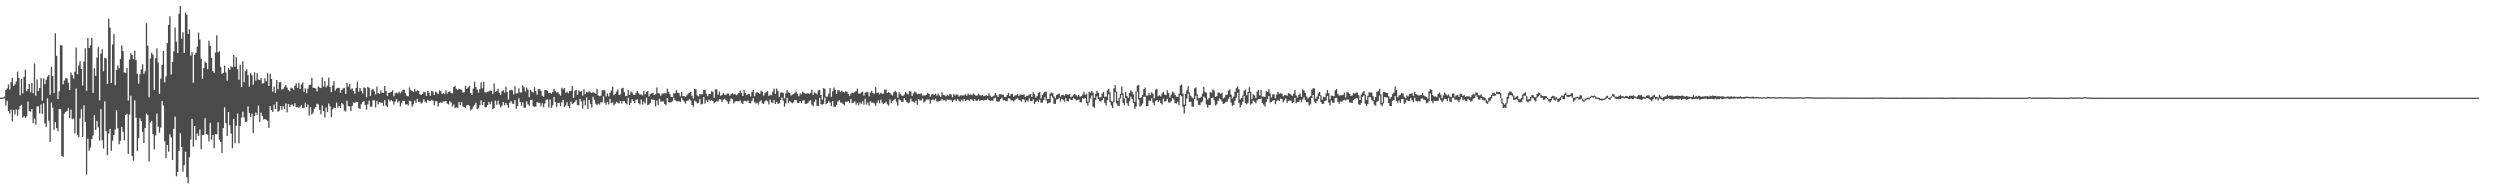 <?xml version="1.0" encoding="UTF-8"?>
<svg xmlns="http://www.w3.org/2000/svg" width="1920" height="150">
  <path d="M0 75.000h1v1.000H0zM1 75.000h1v1.000H1zM2 74.908h1v1.000H2zM3 74.222h1v1.332H3zM4 69.141h1v11.982H4zM5 67.861h1v9.483H5zM6 64.888h1v20.354H6zM7 68.733h1v18.459H7zM8 63.192h1v20.934H8zM9 59.738h1v33.474H9zM10 66.069h1v18.375H10zM11 64.769h1v23.115H11zM12 62.517h1v21.519H12zM13 54.966h1v33.939H13zM14 59.830h1v24.149H14zM15 73.219h1v8.240H15zM16 60.509h1v19.993H16zM17 71.661h1v18.663H17zM18 59.024h1v30.217H18zM19 53.460h1v37.051H19zM20 70.042h1v19.473H20zM21 68.356h1v9.638H21zM22 64.508h1v20.782H22zM23 70.848h1v14.932H23zM24 63.705h1v20.029H24zM25 71.631h1v22.817H25zM26 48.736h1v42.316H26zM27 73.501h1v22.165H27zM28 60.956h1v20.888H28zM29 69.939h1v11.781H29zM30 67.570h1v19.528H30zM31 60.049h1v20.251H31zM32 77.202h1v10.249H32zM33 60.164h1v19.192H33zM34 64.627h1v30.123H34zM35 61.297h1v36.168H35zM36 58.873h1v16.674H36zM37 57.566h1v35.092H37zM38 72.771h1v36.285H38zM39 51.281h1v27.468H39zM40 58.415h1v24.307H40zM41 71.411h1v28.239H41zM42 25.612h1v68.188H42zM43 42.899h1v55.442H43zM44 76.025h1v24.664H44zM45 70.157h1v13.575H45zM46 34.655h1v49.244H46zM47 34.900h1v84.750H47zM48 64.698h1v55.895H48zM49 61.890h1v25.353H49zM50 59.912h1v26.072H50zM51 60.306h1v24.955H51zM52 63.631h1v19.302H52zM53 69.168h1v21.533H53zM54 55.730h1v28.461H54zM55 57.648h1v33.824H55zM56 60.303h1v30.716H56zM57 55.092h1v47.326H57zM58 36.479h1v31.510H58zM59 57.040h1v46.603H59zM60 50.178h1v55.236H60zM61 47.008h1v44.044H61zM62 52.972h1v30.844H62zM63 65.701h1v39.507H63zM64 47.376h1v33.501H64zM65 37.136h1v56.504H65zM66 69.768h1v64.291H66zM67 29.258h1v77.232H67zM68 36.882h1v78.756H68zM69 34.827h1v78.543H69zM70 29.066h1v77.660H70zM71 71.441h1v32.632H71zM72 52.354h1v36.081H72zM73 58.280h1v41.544H73zM74 44.259h1v48.608H74zM75 36.287h1v61.505H75zM76 77.094h1v30.846H76zM77 41.240h1v42.650H77zM78 37.841h1v69.832H78zM79 54.707h1v59.347H79zM80 44.382h1v33.492H80zM81 44.859h1v55.799H81zM82 64.394h1v54.858H82zM83 14.310h1v88.261H83zM84 21.263h1v77.696H84zM85 63.762h1v52.029H85zM86 34.186h1v73.837H86zM87 26.214h1v77.449H87zM88 65.426h1v34.019H88zM89 53.751h1v30.956H89zM90 50.256h1v48.317H90zM91 52.487h1v58.321H91zM92 45.248h1v62.874H92zM93 34.916h1v62.572H93zM94 39.214h1v61.940H94zM95 55.676h1v52.018H95zM96 55.978h1v32.398H96zM97 52.270h1v35.120H97zM98 77.158h1v41.096H98zM99 45.781h1v42.256H99zM100 40.933h1v32.522H100zM101 42.137h1v77.596H101zM102 45.488h1v77.914H102zM103 38.846h1v38.253H103zM104 46.207h1v44.181H104zM105 56.715h1v59.175H105zM106 64.279h1v41.897H106zM107 57.014h1v33.797H107zM108 53.368h1v39.635H108zM109 49.317h1v51.956H109zM110 56.721h1v53.096H110zM111 54.785h1v43.545H111zM112 17.839h1v69.349H112zM113 35.051h1v53.332H113zM114 74.675h1v49.294H114zM115 44.886h1v49.143H115zM116 40.434h1v52.464H116zM117 41.977h1v60.986H117zM118 69.072h1v45.699H118zM119 44.643h1v59.395H119zM120 37.097h1v50.114H120zM121 47.903h1v49.427H121zM122 72.166h1v29.727H122zM123 60.386h1v37.564H123zM124 49.844h1v27.795H124zM125 39.098h1v41.940H125zM126 63.293h1v45.220H126zM127 58.688h1v62.773H127zM128 33.071h1v78.282H128zM129 19.155h1v97.382H129zM130 12.479h1v90.729H130zM131 57.236h1v48.335H131zM132 47.523h1v75.375H132zM133 39.402h1v59.546H133zM134 21.165h1v68.433H134zM135 32.059h1v103.377H135zM136 40.773h1v91.310H136zM137 10.574h1v105.256H137zM138 4.665h1v97.595H138zM139 29.702h1v83.128H139zM140 24.852h1v106.991H140zM141 40.718h1v86.140H141zM142 9.716h1v106.799H142zM143 11.288h1v124.812H143zM144 26.038h1v114.789H144zM145 22.572h1v98.232H145zM146 42.691h1v64.536H146zM147 40.036h1v51.306H147zM148 63.563h1v49.157H148zM149 42.153h1v54.607H149zM150 40.514h1v67.124H150zM151 35.779h1v66.696H151zM152 25.028h1v79.319H152zM153 30.354h1v69.143H153zM154 45.108h1v69.491H154zM155 60.594h1v43.149H155zM156 52.281h1v51.224H156zM157 47.342h1v43.394H157zM158 48.383h1v54.513H158zM159 53.119h1v50.365H159zM160 31.252h1v77.346H160zM161 35.213h1v59.111H161zM162 44.476h1v62.769H162zM163 54.618h1v49.070H163zM164 55.939h1v57.870H164zM165 40.363h1v62.553H165zM166 27.150h1v76.009H166zM167 40.196h1v53.716H167zM168 39.384h1v67.838H168zM169 51.297h1v57.697H169zM170 56.664h1v60.860H170zM171 55.964h1v42.451H171zM172 50.448h1v32.000H172zM173 55.643h1v38.903H173zM174 61.972h1v42.412H174zM175 52.217h1v33.824H175zM176 53.597h1v42.648H176zM177 50.940h1v51.679H177zM178 51.716h1v62.109H178zM179 42.245h1v49.102H179zM180 51.272h1v58.795H180zM181 43.918h1v52.586H181zM182 53.165h1v34.083H182zM183 61.219h1v48.843H183zM184 49.677h1v47.090H184zM185 66.904h1v23.318H185zM186 47.134h1v38.647H186zM187 63.139h1v27.077H187zM188 54.668h1v38.988H188zM189 53.263h1v40.155H189zM190 57.928h1v23.815H190zM191 66.541h1v20.297H191zM192 56.163h1v33.577H192zM193 57.857h1v29.379H193zM194 65.009h1v37.296H194zM195 55.550h1v33.543H195zM196 61.972h1v24.429H196zM197 56.234h1v31.950H197zM198 61.141h1v20.007H198zM199 61.469h1v32.076H199zM200 59.692h1v26.820H200zM201 64.041h1v25.051H201zM202 63.924h1v27.901H202zM203 60.095h1v31.306H203zM204 62.572h1v29.395H204zM205 56.362h1v36.488H205zM206 66.023h1v32.153H206zM207 56.607h1v24.925H207zM208 60.638h1v23.836H208zM209 70.317h1v15.644H209zM210 66.513h1v13.781H210zM211 71.331h1v12.380H211zM212 61.427h1v16.731H212zM213 68.472h1v17.411H213zM214 63.151h1v21.861H214zM215 63.082h1v18.347H215zM216 68.811h1v15.511H216zM217 68.127h1v13.390H217zM218 66.591h1v17.283H218zM219 65.305h1v14.099H219zM220 67.342h1v18.947H220zM221 69.157h1v10.666H221zM222 70.093h1v11.980H222zM223 67.335h1v13.129H223zM224 67.831h1v12.424H224zM225 68.884h1v12.675H225zM226 65.820h1v13.417H226zM227 64.043h1v18.382H227zM228 67.481h1v14.605H228zM229 63.494h1v19.283H229zM230 68.319h1v13.570H230zM231 64.799h1v15.882H231zM232 63.233h1v19.803H232zM233 70.521h1v12.366H233zM234 67.763h1v11.071H234zM235 71.592h1v10.739H235zM236 68.106h1v12.172H236zM237 65.350h1v23.396H237zM238 65.044h1v17.285H238zM239 59.727h1v28.333H239zM240 67.442h1v19.128H240zM241 67.557h1v16.026H241zM242 67.916h1v14.225H242zM243 70.148h1v9.519H243zM244 66.426h1v13.905H244zM245 67.245h1v17.061H245zM246 67.632h1v20.178H246zM247 59.518h1v21.545H247zM248 66.486h1v18.862H248zM249 62.135h1v28.045H249zM250 67.085h1v15.434H250zM251 65.712h1v20.332H251zM252 59.628h1v19.830H252zM253 66.817h1v14.797H253zM254 70.715h1v19.290H254zM255 65.662h1v18.324H255zM256 62.334h1v20.286H256zM257 69.548h1v13.390H257zM258 68.040h1v10.744H258zM259 67.399h1v15.230H259zM260 67.639h1v13.754H260zM261 71.329h1v11.762H261zM262 69.202h1v9.972H262zM263 67.893h1v12.312H263zM264 67.383h1v17.578H264zM265 72.178h1v13.497H265zM266 63.709h1v13.724H266zM267 66.591h1v14.859H267zM268 64.517h1v17.219H268zM269 68.676h1v16.443H269zM270 67.891h1v13.653H270zM271 69.960h1v8.670H271zM272 71.972h1v7.139H272zM273 67.532h1v10.632H273zM274 62.810h1v15.548H274zM275 70.345h1v12.563H275zM276 67.516h1v16.200H276zM277 69.745h1v10.327H277zM278 71.764h1v6.690H278zM279 67.035h1v10.508H279zM280 67.635h1v12.925H280zM281 74.723h1v9.386H281zM282 66.609h1v13.534H282zM283 67.406h1v9.837H283zM284 73.647h1v8.334H284zM285 68.948h1v12.920H285zM286 68.136h1v8.894H286zM287 70.152h1v6.834H287zM288 72.514h1v10.023H288zM289 66.433h1v11.119H289zM290 71.370h1v8.801H290zM291 72.086h1v6.340H291zM292 69.406h1v9.480H292zM293 71.185h1v7.736H293zM294 71.379h1v9.936H294zM295 65.984h1v11.030H295zM296 69.983h1v11.080H296zM297 73.650h1v8.535H297zM298 71.413h1v5.054H298zM299 70.988h1v7.011H299zM300 70.530h1v6.260H300zM301 69.381h1v8.459H301zM302 73.963h1v6.395H302zM303 71.681h1v6.379H303zM304 71.095h1v5.065H304zM305 71.656h1v7.018H305zM306 70.361h1v7.285H306zM307 71.622h1v10.085H307zM308 70.324h1v8.608H308zM309 69.001h1v8.480H309zM310 68.889h1v8.633H310zM311 71.626h1v8.677H311zM312 73.615h1v6.422H312zM313 73.920h1v7.146H313zM314 67.131h1v10.199H314zM315 69.221h1v8.588H315zM316 69.811h1v12.039H316zM317 70.686h1v9.469H317zM318 68.239h1v9.082H318zM319 70.262h1v8.734H319zM320 69.491h1v6.514H320zM321 69.878h1v8.530H321zM322 72.466h1v5.706H322zM323 72.812h1v6.828H323zM324 71.976h1v6.647H324zM325 70.310h1v5.930H325zM326 70.935h1v7.217H326zM327 73.583h1v5.303H327zM328 69.887h1v6.747H328zM329 71.095h1v6.333H329zM330 73.645h1v3.852H330zM331 70.010h1v6.715H331zM332 70.235h1v7.011H332zM333 72.997h1v7.782H333zM334 70.422h1v7.372H334zM335 71.084h1v6.713H335zM336 72.281h1v9.531H336zM337 69.500h1v9.624H337zM338 69.974h1v8.622H338zM339 72.098h1v6.921H339zM340 71.576h1v6.329H340zM341 72.395h1v5.521H341zM342 69.331h1v8.308H342zM343 71.816h1v7.787H343zM344 70.640h1v9.595H344zM345 70.074h1v7.649H345zM346 71.418h1v7.363H346zM347 71.780h1v10.080H347zM348 66.833h1v13.376H348zM349 65.884h1v17.136H349zM350 68.214h1v14.200H350zM351 69.090h1v13.802H351zM352 68.088h1v10.316H352zM353 68.575h1v12.314H353zM354 68.875h1v9.432H354zM355 71.111h1v10.654H355zM356 70.747h1v11.559H356zM357 65.799h1v17.143H357zM358 68.253h1v12.522H358zM359 67.136h1v13.412H359zM360 65.854h1v15.429H360zM361 71.461h1v13.378H361zM362 72.798h1v11.133H362zM363 68.099h1v13.744H363zM364 62.723h1v17.775H364zM365 66.891h1v12.019H365zM366 68.816h1v14.971H366zM367 71.171h1v12.014H367zM368 68.433h1v12.513H368zM369 63.290h1v13.790H369zM370 67.788h1v12.840H370zM371 62.965h1v15.385H371zM372 70.793h1v11.609H372zM373 70.995h1v11.311H373zM374 70.475h1v10.144H374zM375 70.166h1v8.203H375zM376 69.539h1v10.549H376zM377 69.907h1v8.027H377zM378 72.098h1v11.648H378zM379 64.119h1v18.940H379zM380 70.441h1v6.828H380zM381 69.946h1v10.499H381zM382 68.122h1v9.203H382zM383 71.262h1v9.032H383zM384 72.993h1v9.370H384zM385 70.036h1v11.115H385zM386 69.267h1v9.162H386zM387 71.100h1v9.801H387zM388 66.550h1v12.481H388zM389 70.690h1v9.927H389zM390 76.453h1v6.361H390zM391 69.319h1v9.544H391zM392 68.843h1v8.736H392zM393 69.450h1v10.117H393zM394 72.441h1v7.384H394zM395 66.241h1v10.567H395zM396 71.830h1v11.749H396zM397 71.569h1v9.721H397zM398 67.818h1v7.670H398zM399 70.979h1v7.368H399zM400 71.008h1v10.220H400zM401 65.659h1v12.893H401zM402 67.007h1v15.553H402zM403 70.207h1v12.659H403zM404 67.216h1v10.638H404zM405 68.873h1v11.320H405zM406 74.620h1v6.603H406zM407 69.026h1v7.848H407zM408 70.374h1v6.200H408zM409 71.075h1v10.460H409zM410 67.012h1v15.038H410zM411 69.935h1v11.927H411zM412 72.711h1v5.679H412zM413 68.500h1v10.464H413zM414 68.424h1v10.503H414zM415 69.791h1v11.884H415zM416 73.398h1v5.978H416zM417 74.352h1v8.068H417zM418 69.022h1v10.432H418zM419 69.097h1v7.622H419zM420 69.727h1v6.539H420zM421 71.432h1v11.085H421zM422 71.205h1v5.241H422zM423 71.951h1v10.883H423zM424 70.617h1v10.339H424zM425 68.182h1v6.290H425zM426 70.088h1v8.368H426zM427 70.887h1v11.369H427zM428 70.802h1v8.281H428zM429 72.233h1v6.697H429zM430 73.455h1v8.089H430zM431 67.378h1v11.229H431zM432 68.621h1v8.123H432zM433 67.612h1v14.529H433zM434 71.315h1v9.769H434zM435 70.489h1v8.009H435zM436 71.645h1v9.657H436zM437 69.942h1v13.170H437zM438 69.740h1v8.240H438zM439 66.046h1v13.966H439zM440 75.062h1v4.308H440zM441 69.724h1v8.466H441zM442 69.145h1v7.766H442zM443 72.791h1v7.974H443zM444 69.305h1v11.565H444zM445 70.425h1v5.434H445zM446 69.921h1v8.134H446zM447 73.414h1v9.993H447zM448 68.614h1v8.423H448zM449 72.336h1v8.615H449zM450 70.454h1v4.411H450zM451 71.011h1v12.822H451zM452 70.010h1v6.784H452zM453 70.985h1v8.819H453zM454 71.400h1v11.206H454zM455 70.608h1v3.724H455zM456 71.326h1v5.358H456zM457 71.940h1v7.752H457zM458 68.280h1v12.463H458zM459 73.265h1v6.315H459zM460 73.897h1v6.484H460zM461 73.455h1v5.104H461zM462 69.388h1v9.359H462zM463 69.253h1v4.788H463zM464 69.317h1v9.599H464zM465 74.034h1v6.445H465zM466 71.793h1v6.406H466zM467 74.062h1v6.150H467zM468 71.304h1v4.701H468zM469 69.603h1v9.629H469zM470 66.584h1v12.039H470zM471 73.185h1v7.789H471zM472 72.084h1v7.645H472zM473 70.349h1v7.841H473zM474 68.763h1v10.082H474zM475 72.954h1v6.514H475zM476 72.494h1v5.065H476zM477 67.996h1v11.446H477zM478 67.456h1v10.245H478zM479 70.811h1v6.768H479zM480 73.904h1v5.248H480zM481 73.489h1v6.667H481zM482 69.113h1v5.871H482zM483 73.029h1v7.619H483zM484 70.267h1v8.757H484zM485 70.967h1v5.390H485zM486 72.702h1v4.871H486zM487 72.892h1v6.200H487zM488 71.246h1v5.447H488zM489 69.777h1v6.633H489zM490 71.615h1v7.688H490zM491 72.654h1v7.592H491zM492 72.485h1v3.951H492zM493 73.274h1v7.036H493zM494 69.834h1v8.203H494zM495 72.464h1v6.995H495zM496 70.553h1v4.440H496zM497 69.875h1v10.890H497zM498 74.096h1v6.194H498zM499 72.258h1v6.741H499zM500 71.690h1v4.587H500zM501 71.219h1v5.267H501zM502 72.970h1v3.809H502zM503 72.336h1v9.439H503zM504 67.147h1v10.066H504zM505 71.503h1v9.087H505zM506 71.837h1v3.962H506zM507 73.572h1v4.502H507zM508 71.885h1v6.102H508zM509 71.800h1v6.065H509zM510 71.590h1v8.295H510zM511 71.828h1v9.112H511zM512 68.106h1v7.246H512zM513 70.539h1v7.917H513zM514 72.343h1v6.619H514zM515 74.451h1v3.969H515zM516 74.531h1v3.232H516zM517 71.684h1v3.353H517zM518 71.752h1v5.219H518zM519 69.244h1v8.508H519zM520 71.217h1v6.674H520zM521 71.553h1v6.175H521zM522 74.107h1v4.248H522zM523 70.676h1v4.509H523zM524 73.798h1v3.218H524zM525 73.805h1v4.218H525zM526 74.339h1v5.150H526zM527 73.222h1v4.330H527zM528 71.899h1v5.223H528zM529 71.400h1v4.841H529zM530 70.635h1v6.475H530zM531 73.553h1v7.086H531zM532 75.744h1v6.166H532zM533 68.150h1v9.114H533zM534 68.758h1v9.258H534zM535 73.219h1v6.203H535zM536 73.988h1v4.887H536zM537 72.157h1v3.818H537zM538 72.489h1v7.805H538zM539 72.292h1v7.411H539zM540 69.106h1v5.491H540zM541 68.800h1v10.785H541zM542 72.057h1v5.054H542zM543 73.867h1v4.548H543zM544 72.251h1v4.285H544zM545 72.219h1v5.205H545zM546 70.155h1v6.553H546zM547 70.445h1v7.104H547zM548 75.032h1v4.282H548zM549 68.600h1v9.711H549zM550 68.626h1v9.123H550zM551 72.782h1v5.180H551zM552 70.306h1v5.978H552zM553 73.533h1v2.852H553zM554 73.013h1v5.331H554zM555 71.441h1v5.134H555zM556 72.656h1v3.214H556zM557 72.963h1v3.749H557zM558 71.839h1v6.141H558zM559 71.807h1v8.084H559zM560 73.508h1v4.312H560zM561 72.295h1v3.220H561zM562 71.631h1v4.484H562zM563 72.439h1v6.963H563zM564 72.160h1v5.907H564zM565 73.183h1v4.413H565zM566 72.388h1v5.509H566zM567 71.381h1v6.370H567zM568 69.582h1v7.619H568zM569 71.301h1v7.638H569zM570 73.707h1v6.045H570zM571 69.019h1v8.356H571zM572 71.416h1v6.246H572zM573 73.091h1v4.820H573zM574 72.112h1v4.974H574zM575 72.180h1v6.928H575zM576 74.052h1v5.303H576zM577 70.713h1v6.617H577zM578 69.022h1v6.402H578zM579 73.933h1v4.585H579zM580 71.603h1v7.935H580zM581 70.727h1v8.123H581zM582 71.436h1v8.881H582zM583 72.217h1v5.857H583zM584 69.642h1v7.375H584zM585 70.399h1v8.924H585zM586 73.416h1v6.384H586zM587 71.336h1v6.498H587zM588 70.782h1v6.182H588zM589 69.921h1v7.835H589zM590 73.608h1v6.599H590zM591 72.725h1v3.735H591zM592 73.141h1v5.553H592zM593 70.345h1v8.613H593zM594 67.996h1v8.901H594zM595 72.027h1v7.800H595zM596 67.969h1v10.210H596zM597 69.862h1v9.837H597zM598 74.373h1v5.070H598zM599 71.239h1v5.663H599zM600 70.917h1v3.932H600zM601 71.393h1v5.864H601zM602 75.609h1v6.239H602zM603 71.773h1v7.585H603zM604 69.166h1v5.825H604zM605 70.937h1v8.011H605zM606 71.368h1v6.168H606zM607 73.389h1v5.255H607zM608 72.583h1v6.754H608zM609 72.210h1v6.429H609zM610 71.313h1v5.441H610zM611 70.189h1v6.736H611zM612 72.063h1v6.901H612zM613 73.927h1v5.207H613zM614 71.901h1v5.763H614zM615 72.608h1v6.535H615zM616 70.395h1v6.969H616zM617 71.342h1v5.621H617zM618 71.814h1v8.061H618zM619 71.960h1v7.615H619zM620 71.535h1v7.713H620zM621 72.137h1v5.642H621zM622 71.299h1v5.624H622zM623 68.848h1v11.426H623zM624 72.832h1v8.853H624zM625 70.910h1v7.324H625zM626 71.590h1v4.823H626zM627 72.322h1v8.904H627zM628 69.411h1v11.991H628zM629 69.102h1v5.990H629zM630 72.979h1v6.963H630zM631 76.501h1v3.999H631zM632 67.637h1v12.149H632zM633 68.230h1v6.786H633zM634 74.258h1v5.672H634zM635 74.190h1v4.907H635zM636 71.933h1v5.740H636zM637 67.575h1v11.206H637zM638 74.364h1v7.104H638zM639 70.111h1v7.462H639zM640 67.170h1v15.012H640zM641 68.978h1v12.962H641zM642 72.185h1v8.423H642zM643 69.239h1v8.711H643zM644 69.312h1v7.619H644zM645 70.807h1v7.928H645zM646 69.633h1v9.233H646zM647 70.702h1v9.210H647zM648 70.997h1v9.835H648zM649 70.109h1v8.047H649zM650 70.436h1v7.835H650zM651 72.150h1v5.527H651zM652 73.583h1v5.367H652zM653 71.901h1v4.131H653zM654 71.180h1v8.009H654zM655 71.404h1v7.450H655zM656 70.464h1v7.407H656zM657 69.978h1v10.375H657zM658 68.067h1v10.860H658zM659 71.951h1v8.922H659zM660 71.786h1v6.871H660zM661 70.992h1v8.789H661zM662 70.365h1v7.338H662zM663 73.466h1v6.965H663zM664 71.079h1v4.781H664zM665 70.880h1v9.496H665zM666 70.544h1v8.196H666zM667 73.961h1v7.182H667zM668 71.088h1v6.752H668zM669 69.759h1v9.004H669zM670 71.546h1v7.356H670zM671 71.979h1v7.466H671zM672 66.884h1v14.371H672zM673 71.423h1v7.599H673zM674 70.972h1v6.068H674zM675 72.498h1v6.864H675zM676 71.169h1v5.454H676zM677 71.919h1v6.866H677zM678 71.883h1v8.038H678zM679 68.655h1v10.519H679zM680 68.946h1v9.229H680zM681 71.452h1v8.640H681zM682 70.768h1v10.297H682zM683 71.372h1v4.974H683zM684 72.562h1v6.734H684zM685 73.299h1v4.289H685zM686 70.777h1v6.004H686zM687 69.729h1v6.205H687zM688 70.912h1v7.601H688zM689 74.995h1v6.210H689zM690 70.827h1v5.454H690zM691 72.311h1v4.704H691zM692 73.279h1v5.081H692zM693 73.663h1v4.507H693zM694 72.649h1v2.806H694zM695 70.791h1v6.061H695zM696 71.555h1v6.866H696zM697 72.562h1v6.802H697zM698 69.949h1v8.798H698zM699 70.255h1v5.509H699zM700 73.689h1v4.065H700zM701 71.725h1v6.482H701zM702 70.404h1v8.350H702zM703 70.969h1v6.351H703zM704 72.382h1v8.064H704zM705 71.974h1v4.010H705zM706 72.253h1v4.946H706zM707 71.679h1v5.322H707zM708 73.361h1v2.355H708zM709 73.270h1v5.415H709zM710 73.222h1v4.635H710zM711 72.819h1v3.575H711zM712 71.274h1v5.143H712zM713 72.210h1v4.168H713zM714 74.185h1v5.422H714zM715 72.519h1v4.415H715zM716 72.318h1v4.065H716zM717 73.045h1v4.031H717zM718 71.926h1v3.829H718zM719 73.430h1v4.605H719zM720 71.906h1v5.901H720zM721 73.254h1v4.468H721zM722 74.478h1v2.731H722zM723 70.757h1v5.152H723zM724 72.922h1v4.250H724zM725 73.215h1v3.625H725zM726 73.959h1v3.918H726zM727 72.599h1v3.621H727zM728 73.494h1v3.305H728zM729 72.102h1v4.438H729zM730 72.615h1v4.385H730zM731 74.691h1v3.724H731zM732 72.020h1v5.003H732zM733 73.421h1v2.985H733zM734 72.546h1v5.175H734zM735 72.647h1v3.296H735zM736 74.197h1v3.209H736zM737 73.206h1v4.832H737zM738 73.219h1v3.225H738zM739 73.265h1v4.472H739zM740 73.203h1v2.806H740zM741 72.363h1v5.198H741zM742 73.535h1v3.323H742zM743 71.805h1v4.843H743zM744 72.901h1v4.660H744zM745 72.402h1v3.859H745zM746 73.148h1v3.307H746zM747 71.743h1v5.843H747zM748 72.668h1v3.424H748zM749 73.535h1v3.848H749zM750 73.336h1v4.072H750zM751 71.940h1v4.431H751zM752 73.045h1v4.424H752zM753 73.448h1v3.360H753zM754 72.736h1v4.177H754zM755 73.860h1v3.312H755zM756 73.508h1v3.374H756zM757 73.038h1v3.671H757zM758 73.750h1v1.982H758zM759 71.574h1v5.159H759zM760 73.400h1v4.200H760zM761 74.615h1v2.504H761zM762 74.075h1v3.355H762zM763 73.295h1v2.312H763zM764 71.459h1v3.589H764zM765 73.190h1v4.495H765zM766 74.483h1v3.749H766zM767 72.409h1v5.374H767zM768 72.494h1v3.719H768zM769 72.526h1v2.536H769zM770 72.787h1v4.278H770zM771 74.478h1v2.406H771zM772 74.471h1v3.250H772zM773 72.933h1v4.699H773zM774 71.246h1v4.154H774zM775 73.682h1v2.081H775zM776 72.272h1v4.898H776zM777 72.045h1v5.118H777zM778 74.220h1v3.722H778zM779 73.382h1v3.495H779zM780 73.091h1v2.818H780zM781 72.212h1v3.232H781zM782 73.684h1v3.074H782zM783 72.540h1v4.564H783zM784 72.773h1v5.312H784zM785 72.917h1v3.239H785zM786 72.439h1v3.964H786zM787 74.426h1v4.280H787zM788 73.624h1v3.461H788zM789 73.471h1v4.548H789zM790 72.530h1v2.957H790zM791 72.224h1v5.285H791zM792 74.490h1v3.179H792zM793 70.784h1v5.541H793zM794 72.407h1v7.416H794zM795 75.000h1v3.316H795zM796 73.796h1v3.477H796zM797 71.468h1v7.056H797zM798 70.626h1v5.846H798zM799 75.499h1v3.465H799zM800 73.016h1v5.752H800zM801 71.667h1v5.212H801zM802 70.395h1v4.234H802zM803 70.500h1v6.587H803zM804 76.128h1v3.392H804zM805 75.986h1v3.085H805zM806 72.004h1v6.660H806zM807 70.983h1v2.694H807zM808 71.521h1v3.497H808zM809 73.997h1v5.750H809zM810 75.405h1v4.381H810zM811 72.947h1v3.612H811zM812 72.320h1v3.761H812zM813 71.798h1v3.339H813zM814 74.187h1v3.896H814zM815 72.915h1v3.010H815zM816 72.743h1v3.969H816zM817 73.576h1v4.639H817zM818 72.318h1v3.152H818zM819 72.604h1v5.008H819zM820 72.684h1v5.257H820zM821 72.221h1v3.454H821zM822 74.716h1v2.023H822zM823 74.055h1v2.618H823zM824 72.723h1v2.374H824zM825 72.169h1v3.779H825zM826 73.109h1v4.033H826zM827 74.114h1v2.646H827zM828 72.828h1v3.648H828zM829 74.341h1v4.225H829zM830 73.805h1v4.761H830zM831 72.613h1v2.719H831zM832 70.415h1v5.560H832zM833 72.908h1v2.181H833zM834 71.903h1v7.290H834zM835 78.191h1v2.975H835zM836 70.441h1v8.178H836zM837 71.152h1v4.486H837zM838 69.912h1v3.426H838zM839 71.120h1v10.767H839zM840 75.215h1v7.581H840zM841 71.869h1v4.841H841zM842 69.795h1v4.253H842zM843 71.219h1v4.820H843zM844 74.803h1v2.763H844zM845 74.661h1v3.408H845zM846 71.825h1v5.013H846zM847 70.544h1v4.697H847zM848 74.371h1v4.754H848zM849 74.226h1v6.647H849zM850 69.489h1v7.436H850zM851 68.216h1v4.140H851zM852 71.029h1v7.409H852zM853 77.538h1v3.442H853zM854 78.042h1v4.900H854zM855 67.861h1v10.714H855zM856 65.286h1v5.566H856zM857 70.319h1v9.114H857zM858 77.474h1v3.658H858zM859 75.039h1v6.370H859zM860 72.068h1v3.545H860zM861 66.353h1v6.379H861zM862 71.667h1v7.384H862zM863 75.696h1v5.186H863zM864 70.688h1v4.552H864zM865 73.659h1v5.626H865zM866 75.112h1v6.173H866zM867 71.411h1v6.338H867zM868 69.335h1v4.884H868zM869 70.436h1v5.569H869zM870 72.469h1v6.649H870zM871 78.211h1v5.340H871zM872 70.283h1v11.666H872zM873 65.744h1v4.761H873zM874 65.211h1v11.243H874zM875 75.279h1v6.667H875zM876 74.677h1v6.372H876zM877 72.942h1v6.580H877zM878 68.493h1v5.779H878zM879 67.229h1v7.132H879zM880 73.510h1v7.995H880zM881 73.263h1v8.125H881zM882 71.526h1v5.731H882zM883 73.089h1v4.488H883zM884 70.848h1v4.655H884zM885 71.924h1v6.823H885zM886 75.513h1v5.235H886zM887 68.868h1v8.748H887zM888 68.147h1v8.604H888zM889 73.895h1v4.491H889zM890 73.132h1v4.037H890zM891 74.025h1v5.177H891zM892 71.725h1v8.526H892zM893 70.395h1v5.351H893zM894 72.626h1v5.413H894zM895 73.041h1v4.605H895zM896 69.440h1v6.464H896zM897 71.507h1v7.185H897zM898 74.952h1v3.891H898zM899 72.746h1v4.953H899zM900 70.358h1v4.983H900zM901 71.164h1v5.161H901zM902 72.812h1v6.406H902zM903 74.226h1v5.324H903zM904 74.464h1v3.747H904zM905 72.013h1v8.844H905zM906 65.666h1v7.448H906zM907 64.934h1v9.027H907zM908 71.935h1v10.128H908zM909 80.381h1v6.773H909zM910 72.178h1v9.281H910zM911 69.223h1v6.335H911zM912 66.190h1v5.830H912zM913 71.027h1v7.432H913zM914 73.528h1v4.571H914zM915 74.835h1v6.935H915zM916 75.577h1v6.445H916zM917 67.877h1v8.306H917zM918 67.069h1v6.432H918zM919 72.521h1v4.649H919zM920 75.449h1v5.063H920zM921 75.261h1v5.603H921zM922 74.366h1v4.346H922zM923 72.022h1v5.809H923zM924 66.806h1v7.372H924zM925 70.521h1v4.610H925zM926 71.157h1v9.023H926zM927 76.437h1v6.173H927zM928 75.352h1v5.441H928zM929 70.715h1v9.876H929zM930 71.198h1v4.104H930zM931 68.658h1v6.262H931zM932 69.543h1v7.544H932zM933 74.485h1v6.587H933zM934 73.890h1v6.228H934zM935 71.116h1v6.329H935zM936 71.178h1v4.433H936zM937 72.194h1v4.115H937zM938 71.159h1v6.834H938zM939 75.659h1v4.138H939zM940 74.771h1v4.523H940zM941 72.716h1v5.592H941zM942 72.720h1v5.289H942zM943 69.658h1v6.292H943zM944 68.676h1v5.896H944zM945 72.723h1v6.111H945zM946 75.554h1v5.811H946zM947 74.105h1v6.496H947zM948 70.560h1v6.828H948zM949 67.703h1v7.306H949zM950 66.305h1v4.905H950zM951 68.580h1v10.394H951zM952 76.376h1v6.017H952zM953 75.282h1v5.202H953zM954 73.302h1v4.825H954zM955 69.656h1v4.086H955zM956 68.717h1v10.513H956zM957 73.178h1v6.935H957zM958 70.551h1v8.379H958zM959 67.044h1v4.234H959zM960 70.422h1v9.956H960zM961 76.083h1v3.424H961zM962 72.354h1v4.958H962zM963 73.254h1v4.996H963zM964 75.385h1v3.964H964zM965 70.329h1v6.830H965zM966 69.077h1v7.091H966zM967 73.244h1v2.902H967zM968 68.976h1v6.699H968zM969 74.217h1v4.836H969zM970 74.078h1v6.262H970zM971 74.377h1v7.452H971zM972 69.953h1v8.480H972zM973 70.541h1v5.527H973zM974 68.431h1v5.257H974zM975 71.805h1v7.011H975zM976 74.828h1v3.566H976zM977 72.498h1v4.910H977zM978 72.466h1v4.360H978zM979 75.455h1v4.493H979zM980 72.645h1v5.090H980zM981 70.569h1v6.102H981zM982 71.867h1v5.676H982zM983 71.619h1v4.138H983zM984 71.940h1v4.108H984zM985 73.986h1v4.582H985zM986 73.059h1v4.040H986zM987 73.176h1v2.401H987zM988 73.471h1v5.537H988zM989 71.514h1v5.930H989zM990 71.928h1v5.193H990zM991 72.546h1v4.868H991zM992 73.748h1v5.562H992zM993 71.947h1v6.480H993zM994 69.067h1v6.109H994zM995 73.306h1v5.985H995zM996 74.957h1v3.342H996zM997 72.830h1v5.628H997zM998 71.860h1v4.758H998zM999 74.416h1v4.088H999zM1000 68.587h1v7.821H1000zM1001 69.459h1v5.251H1001zM1002 71.276h1v5.637H1002zM1003 74.066h1v4.411H1003zM1004 75.698h1v2.843H1004zM1005 74.551h1v6.546H1005zM1006 73.624h1v6.491H1006zM1007 68.962h1v6.260H1007zM1008 67.838h1v5.058H1008zM1009 67.873h1v10.128H1009zM1010 75.842h1v3.424H1010zM1011 74.240h1v3.433H1011zM1012 71.661h1v4.534H1012zM1013 70.692h1v2.966H1013zM1014 73.288h1v5.054H1014zM1015 76.495h1v3.445H1015zM1016 74.233h1v5.422H1016zM1017 74.707h1v2.831H1017zM1018 71.894h1v5.122H1018zM1019 69.106h1v4.552H1019zM1020 71.585h1v7.276H1020zM1021 76.218h1v4.765H1021zM1022 73.414h1v3.820H1022zM1023 73.576h1v5.285H1023zM1024 74.002h1v4.958H1024zM1025 69.301h1v5.946H1025zM1026 68.296h1v6.821H1026zM1027 72.137h1v6.015H1027zM1028 73.409h1v6.308H1028zM1029 73.132h1v4.900H1029zM1030 73.187h1v4.871H1030zM1031 72.849h1v4.264H1031zM1032 71.191h1v5.344H1032zM1033 74.854h1v2.401H1033zM1034 70.599h1v5.839H1034zM1035 71.104h1v5.358H1035zM1036 72.098h1v6.617H1036zM1037 73.615h1v5.235H1037zM1038 73.313h1v5.727H1038zM1039 71.452h1v5.418H1039zM1040 72.006h1v3.953H1040zM1041 71.066h1v4.227H1041zM1042 71.079h1v4.509H1042zM1043 73.169h1v7.006H1043zM1044 76.813h1v3.891H1044zM1045 72.567h1v6.562H1045zM1046 71.086h1v3.227H1046zM1047 69.944h1v3.436H1047zM1048 72.709h1v6.947H1048zM1049 76.749h1v4.585H1049zM1050 73.647h1v6.207H1050zM1051 70.830h1v3.779H1051zM1052 71.143h1v3.573H1052zM1053 70.940h1v5.775H1053zM1054 73.872h1v3.964H1054zM1055 76.769h1v3.669H1055zM1056 74.542h1v6.667H1056zM1057 70.663h1v7.528H1057zM1058 70.006h1v7.523H1058zM1059 68.172h1v5.129H1059zM1060 72.421h1v7.835H1060zM1061 78.845h1v2.753H1061zM1062 70.647h1v8.835H1062zM1063 70.640h1v3.859H1063zM1064 71.411h1v3.328H1064zM1065 71.377h1v3.609H1065zM1066 73.883h1v5.177H1066zM1067 75.893h1v5.539H1067zM1068 74.508h1v7.004H1068zM1069 72.253h1v5.120H1069zM1070 71.072h1v5.788H1070zM1071 66.380h1v7.462H1071zM1072 69.131h1v8.334H1072zM1073 74.771h1v4.150H1073zM1074 73.208h1v3.884H1074zM1075 72.713h1v6.351H1075zM1076 71.448h1v4.704H1076zM1077 71.679h1v4.301H1077zM1078 74.288h1v5.656H1078zM1079 75.471h1v3.323H1079zM1080 73.169h1v3.472H1080zM1081 74.014h1v3.559H1081zM1082 71.997h1v5.729H1082zM1083 72.095h1v3.305H1083zM1084 71.478h1v5.580H1084zM1085 73.727h1v4.733H1085zM1086 70.498h1v4.575H1086zM1087 72.265h1v5.326H1087zM1088 72.869h1v5.122H1088zM1089 73.334h1v4.337H1089zM1090 73.146h1v4.889H1090zM1091 72.968h1v2.875H1091zM1092 71.413h1v4.159H1092zM1093 73.370h1v3.211H1093zM1094 73.922h1v2.932H1094zM1095 74.419h1v4.850H1095zM1096 75.705h1v3.159H1096zM1097 70.258h1v7.420H1097zM1098 68.443h1v3.351H1098zM1099 69.122h1v8.384H1099zM1100 73.114h1v6.136H1100zM1101 74.094h1v3.300H1101zM1102 74.084h1v3.513H1102zM1103 74.627h1v2.863H1103zM1104 72.121h1v5.356H1104zM1105 71.052h1v3.985H1105zM1106 72.684h1v4.278H1106zM1107 75.579h1v2.916H1107zM1108 73.338h1v3.804H1108zM1109 71.132h1v4.816H1109zM1110 72.423h1v3.637H1110zM1111 73.315h1v4.250H1111zM1112 72.496h1v2.753H1112zM1113 74.201h1v3.815H1113zM1114 74.540h1v3.884H1114zM1115 71.944h1v3.184H1115zM1116 71.713h1v3.362H1116zM1117 74.233h1v2.552H1117zM1118 73.212h1v3.289H1118zM1119 72.894h1v4.328H1119zM1120 74.428h1v4.070H1120zM1121 71.928h1v4.356H1121zM1122 72.128h1v2.502H1122zM1123 73.691h1v3.381H1123zM1124 72.887h1v3.522H1124zM1125 74.361h1v3.156H1125zM1126 73.881h1v3.539H1126zM1127 73.991h1v1.950H1127zM1128 74.096h1v2.655H1128zM1129 74.753h1v3.314H1129zM1130 73.107h1v4.578H1130zM1131 72.075h1v3.733H1131zM1132 72.643h1v2.602H1132zM1133 70.839h1v2.355H1133zM1134 71.118h1v3.278H1134zM1135 73.112h1v3.241H1135zM1136 73.162h1v3.383H1136zM1137 72.533h1v2.753H1137zM1138 74.210h1v2.394H1138zM1139 74.622h1v2.531H1139zM1140 75.217h1v1.822H1140zM1141 76.653h1v2.490H1141zM1142 77.850h1v1.895H1142zM1143 75.140h1v2.985H1143zM1144 74.444h1v2.927H1144zM1145 72.977h1v2.657H1145zM1146 71.400h1v2.197H1146zM1147 71.116h1v2.454H1147zM1148 72.263h1v1.213H1148zM1149 70.351h1v1.801H1149zM1150 70.738h1v1.726H1150zM1151 70.660h1v1.529H1151zM1152 71.434h1v3.893H1152zM1153 75.442h1v4.118H1153zM1154 79.127h1v3.877H1154zM1155 80.287h1v2.257H1155zM1156 79.051h1v3.799H1156zM1157 74.428h1v4.987H1157zM1158 71.510h1v4.308H1158zM1159 70.269h1v2.852H1159zM1160 70.409h1v2.616H1160zM1161 71.656h1v2.303H1161zM1162 73.329h1v3.328H1162zM1163 75.149h1v1.538H1163zM1164 74.226h1v1.815H1164zM1165 73.668h1v2.852H1165zM1166 75.922h1v2.458H1166zM1167 76.344h1v2.369H1167zM1168 75.204h1v3.104H1168zM1169 72.485h1v3.946H1169zM1170 71.606h1v1.836H1170zM1171 70.956h1v2.692H1171zM1172 73.753h1v4.021H1172zM1173 76.511h1v2.161H1173zM1174 76.234h1v1.534H1174zM1175 74.458h1v2.927H1175zM1176 73.135h1v1.872H1176zM1177 73.077h1v2.438H1177zM1178 74.652h1v2.426H1178zM1179 74.641h1v3.312H1179zM1180 72.240h1v2.811H1180zM1181 71.189h1v2.831H1181zM1182 71.466h1v1.669H1182zM1183 72.789h1v2.440H1183zM1184 73.602h1v1.401H1184zM1185 73.828h1v3.033H1185zM1186 73.705h1v2.632H1186zM1187 73.801h1v1.460H1187zM1188 75.160h1v1.204H1188zM1189 76.032h1v1.820H1189zM1190 75.984h1v2.596H1190zM1191 74.412h1v2.639H1191zM1192 73.586h1v1.705H1192zM1193 73.771h1v2.792H1193zM1194 74.922h1v2.264H1194zM1195 74.803h1v1.497H1195zM1196 76.051h1v2.474H1196zM1197 75.460h1v2.451H1197zM1198 74.716h1v2.092H1198zM1199 73.228h1v1.545H1199zM1200 73.709h1v2.351H1200zM1201 72.212h1v3.907H1201zM1202 71.084h1v1.948H1202zM1203 72.926h1v1.289H1203zM1204 72.803h1v1.774H1204zM1205 72.947h1v1.192H1205zM1206 71.848h1v2.044H1206zM1207 71.496h1v3.555H1207zM1208 75.117h1v2.845H1208zM1209 74.995h1v2.058H1209zM1210 74.567h1v1.133H1210zM1211 74.247h1v1.000H1211zM1212 74.773h1v1.646H1212zM1213 73.194h1v3.257H1213zM1214 73.203h1v2.531H1214zM1215 75.687h1v1.685H1215zM1216 76.918h1v1.547H1216zM1217 75.739h1v1.360H1217zM1218 75.568h1v1.057H1218zM1219 75.018h1v1.174H1219zM1220 74.780h1v1.524H1220zM1221 74.153h1v1.119H1221zM1222 73.460h1v1.133H1222zM1223 73.748h1v1.158H1223zM1224 73.350h1v1.337H1224zM1225 74.098h1v1.694H1225zM1226 74.924h1v1.000H1226zM1227 75.043h1v1.124H1227zM1228 75.245h1v1.664H1228zM1229 75.920h1v1.085H1229zM1230 75.780h1v1.424H1230zM1231 75.721h1v1.000H1231zM1232 75.410h1v1.261H1232zM1233 74.126h1v1.650H1233zM1234 73.592h1v1.691H1234zM1235 75.130h1v1.000H1235zM1236 74.879h1v1.760H1236zM1237 74.091h1v1.000H1237zM1238 72.292h1v1.685H1238zM1239 72.466h1v2.099H1239zM1240 74.187h1v1.414H1240zM1241 74.302h1v1.687H1241zM1242 74.313h1v1.646H1242zM1243 73.586h1v2.637H1243zM1244 73.114h1v2.959H1244zM1245 73.913h1v1.289H1245zM1246 73.853h1v1.222H1246zM1247 74.430h1v1.316H1247zM1248 73.787h1v1.508H1248zM1249 73.558h1v1.760H1249zM1250 74.320h1v1.648H1250zM1251 73.512h1v2.692H1251zM1252 73.423h1v2.222H1252zM1253 73.608h1v2.584H1253zM1254 73.130h1v2.905H1254zM1255 73.890h1v1.202H1255zM1256 74.627h1v1.000H1256zM1257 73.927h1v2.037H1257zM1258 72.878h1v3.060H1258zM1259 73.217h1v3.017H1259zM1260 72.981h1v3.955H1260zM1261 74.261h1v1.996H1261zM1262 74.309h1v1.328H1262zM1263 74.723h1v1.282H1263zM1264 73.567h1v1.758H1264zM1265 73.153h1v2.097H1265zM1266 73.231h1v2.708H1266zM1267 74.773h1v1.891H1267zM1268 74.414h1v3.328H1268zM1269 73.418h1v2.884H1269zM1270 72.931h1v2.069H1270zM1271 74.499h1v1.962H1271zM1272 74.364h1v1.243H1272zM1273 75.027h1v2.161H1273zM1274 72.798h1v2.673H1274zM1275 74.089h1v1.973H1275zM1276 75.233h1v1.261H1276zM1277 74.673h1v2.747H1277zM1278 74.178h1v2.383H1278zM1279 74.002h1v1.909H1279zM1280 72.766h1v3.165H1280zM1281 73.622h1v1.639H1281zM1282 73.357h1v2.747H1282zM1283 73.414h1v2.875H1283zM1284 73.380h1v3.056H1284zM1285 73.936h1v2.232H1285zM1286 73.595h1v2.110H1286zM1287 73.666h1v2.474H1287zM1288 73.412h1v2.813H1288zM1289 73.743h1v2.682H1289zM1290 73.796h1v1.815H1290zM1291 73.441h1v3.371H1291zM1292 73.478h1v2.623H1292zM1293 74.011h1v1.790H1293zM1294 74.151h1v2.023H1294zM1295 73.679h1v3.113H1295zM1296 74.201h1v1.820H1296zM1297 74.286h1v1.566H1297zM1298 74.389h1v1.135H1298zM1299 74.545h1v1.859H1299zM1300 73.038h1v3.033H1300zM1301 74.542h1v1.701H1301zM1302 73.659h1v2.026H1302zM1303 74.258h1v2.032H1303zM1304 73.540h1v2.206H1304zM1305 73.792h1v2.797H1305zM1306 74.371h1v1.847H1306zM1307 74.071h1v1.918H1307zM1308 74.119h1v1.831H1308zM1309 73.814h1v1.881H1309zM1310 74.068h1v1.698H1310zM1311 73.798h1v2.417H1311zM1312 74.268h1v1.687H1312zM1313 73.519h1v2.394H1313zM1314 73.869h1v2.016H1314zM1315 73.256h1v2.804H1315zM1316 73.707h1v2.525H1316zM1317 73.592h1v2.037H1317zM1318 74.000h1v2.238H1318zM1319 73.931h1v2.154H1319zM1320 73.933h1v2.341H1320zM1321 74.105h1v1.460H1321zM1322 73.981h1v2.163H1322zM1323 74.089h1v1.909H1323zM1324 74.318h1v1.309H1324zM1325 74.666h1v1.140H1325zM1326 74.096h1v1.376H1326zM1327 74.151h1v1.680H1327zM1328 74.325h1v1.804H1328zM1329 73.924h1v1.854H1329zM1330 74.336h1v1.360H1330zM1331 74.117h1v1.726H1331zM1332 74.272h1v1.442H1332zM1333 74.366h1v1.064H1333zM1334 74.336h1v1.490H1334zM1335 74.421h1v1.328H1335zM1336 73.984h1v1.513H1336zM1337 74.458h1v1.403H1337zM1338 74.535h1v1.039H1338zM1339 74.421h1v1.426H1339zM1340 74.352h1v1.270H1340zM1341 74.137h1v1.160H1341zM1342 74.325h1v1.110H1342zM1343 74.414h1v1.135H1343zM1344 74.611h1v1.000H1344zM1345 74.295h1v1.154H1345zM1346 74.261h1v1.474H1346zM1347 74.597h1v1.000H1347zM1348 74.444h1v1.000H1348zM1349 74.542h1v1.000H1349zM1350 74.551h1v1.000H1350zM1351 74.718h1v1.000H1351zM1352 74.670h1v1.000H1352zM1353 74.780h1v1.000H1353zM1354 74.638h1v1.000H1354zM1355 74.757h1v1.000H1355zM1356 74.847h1v1.000H1356zM1357 74.387h1v1.206H1357zM1358 74.512h1v1.000H1358zM1359 74.661h1v1.000H1359zM1360 74.668h1v1.000H1360zM1361 74.583h1v1.000H1361zM1362 74.551h1v1.000H1362zM1363 74.723h1v1.000H1363zM1364 74.792h1v1.000H1364zM1365 74.675h1v1.000H1365zM1366 74.529h1v1.000H1366zM1367 74.725h1v1.000H1367zM1368 74.689h1v1.000H1368zM1369 74.796h1v1.000H1369zM1370 74.714h1v1.000H1370zM1371 74.577h1v1.000H1371zM1372 74.673h1v1.000H1372zM1373 74.714h1v1.000H1373zM1374 74.755h1v1.000H1374zM1375 74.707h1v1.000H1375zM1376 74.778h1v1.000H1376zM1377 74.755h1v1.000H1377zM1378 74.780h1v1.000H1378zM1379 74.776h1v1.000H1379zM1380 74.748h1v1.000H1380zM1381 74.755h1v1.000H1381zM1382 74.581h1v1.000H1382zM1383 74.732h1v1.000H1383zM1384 74.844h1v1.000H1384zM1385 74.778h1v1.000H1385zM1386 74.680h1v1.000H1386zM1387 74.620h1v1.000H1387zM1388 74.627h1v1.000H1388zM1389 74.622h1v1.000H1389zM1390 74.744h1v1.000H1390zM1391 74.755h1v1.000H1391zM1392 74.789h1v1.000H1392zM1393 74.741h1v1.000H1393zM1394 74.924h1v1.000H1394zM1395 74.856h1v1.000H1395zM1396 74.831h1v1.000H1396zM1397 74.959h1v1.000H1397zM1398 74.799h1v1.000H1398zM1399 74.886h1v1.000H1399zM1400 74.924h1v1.000H1400zM1401 74.837h1v1.000H1401zM1402 74.929h1v1.000H1402zM1403 74.780h1v1.000H1403zM1404 74.801h1v1.000H1404zM1405 74.874h1v1.000H1405zM1406 74.847h1v1.000H1406zM1407 74.902h1v1.000H1407zM1408 74.922h1v1.000H1408zM1409 74.897h1v1.000H1409zM1410 74.895h1v1.000H1410zM1411 74.938h1v1.000H1411zM1412 74.954h1v1.000H1412zM1413 74.854h1v1.000H1413zM1414 74.865h1v1.000H1414zM1415 74.860h1v1.000H1415zM1416 74.984h1v1.000H1416zM1417 74.874h1v1.000H1417zM1418 74.954h1v1.000H1418zM1419 74.890h1v1.000H1419zM1420 74.945h1v1.000H1420zM1421 74.897h1v1.000H1421zM1422 74.915h1v1.000H1422zM1423 74.934h1v1.000H1423zM1424 74.874h1v1.000H1424zM1425 74.938h1v1.000H1425zM1426 74.982h1v1.000H1426zM1427 74.837h1v1.000H1427zM1428 74.966h1v1.000H1428zM1429 74.950h1v1.000H1429zM1430 74.947h1v1.000H1430zM1431 74.936h1v1.000H1431zM1432 74.945h1v1.000H1432zM1433 74.950h1v1.000H1433zM1434 74.959h1v1.000H1434zM1435 74.982h1v1.000H1435zM1436 74.952h1v1.000H1436zM1437 74.966h1v1.000H1437zM1438 74.911h1v1.000H1438zM1439 74.897h1v1.000H1439zM1440 74.897h1v1.000H1440zM1441 74.833h1v1.000H1441zM1442 74.888h1v1.000H1442zM1443 74.934h1v1.000H1443zM1444 74.863h1v1.000H1444zM1445 74.970h1v1.000H1445zM1446 74.842h1v1.000H1446zM1447 74.911h1v1.000H1447zM1448 74.998h1v1.000H1448zM1449 74.934h1v1.000H1449zM1450 74.982h1v1.000H1450zM1451 74.970h1v1.000H1451zM1452 74.979h1v1.000H1452zM1453 74.995h1v1.000H1453zM1454 74.982h1v1.000H1454zM1455 74.963h1v1.000H1455zM1456 74.982h1v1.000H1456zM1457 74.984h1v1.000H1457zM1458 74.968h1v1.000H1458zM1459 74.989h1v1.000H1459zM1460 74.984h1v1.000H1460zM1461 74.961h1v1.000H1461zM1462 74.966h1v1.000H1462zM1463 74.982h1v1.000H1463zM1464 74.982h1v1.000H1464zM1465 74.915h1v1.000H1465zM1466 74.918h1v1.000H1466zM1467 74.954h1v1.000H1467zM1468 74.950h1v1.000H1468zM1469 74.977h1v1.000H1469zM1470 74.973h1v1.000H1470zM1471 74.998h1v1.000H1471zM1472 74.998h1v1.000H1472zM1473 74.984h1v1.000H1473zM1474 74.982h1v1.000H1474zM1475 74.998h1v1.000H1475zM1476 74.931h1v1.000H1476zM1477 74.929h1v1.000H1477zM1478 74.952h1v1.000H1478zM1479 74.966h1v1.000H1479zM1480 74.973h1v1.000H1480zM1481 74.936h1v1.000H1481zM1482 74.918h1v1.000H1482zM1483 74.950h1v1.000H1483zM1484 74.966h1v1.000H1484zM1485 74.947h1v1.000H1485zM1486 74.913h1v1.000H1486zM1487 74.954h1v1.000H1487zM1488 74.922h1v1.000H1488zM1489 74.966h1v1.000H1489zM1490 74.968h1v1.000H1490zM1491 74.966h1v1.000H1491zM1492 74.968h1v1.000H1492zM1493 74.998h1v1.000H1493zM1494 74.995h1v1.000H1494zM1495 74.998h1v1.000H1495zM1496 74.998h1v1.000H1496zM1497 74.931h1v1.000H1497zM1498 74.934h1v1.000H1498zM1499 74.931h1v1.000H1499zM1500 74.966h1v1.000H1500zM1501 74.973h1v1.000H1501zM1502 74.931h1v1.000H1502zM1503 74.938h1v1.000H1503zM1504 74.936h1v1.000H1504zM1505 74.968h1v1.000H1505zM1506 74.963h1v1.000H1506zM1507 74.973h1v1.000H1507zM1508 74.931h1v1.000H1508zM1509 74.934h1v1.000H1509zM1510 74.931h1v1.000H1510zM1511 74.966h1v1.000H1511zM1512 74.970h1v1.000H1512zM1513 74.931h1v1.000H1513zM1514 74.931h1v1.000H1514zM1515 74.936h1v1.000H1515zM1516 74.966h1v1.000H1516zM1517 74.970h1v1.000H1517zM1518 74.982h1v1.000H1518zM1519 75.000h1v1.000H1519zM1520 74.998h1v1.000H1520zM1521 74.998h1v1.000H1521zM1522 74.998h1v1.000H1522zM1523 74.998h1v1.000H1523zM1524 74.931h1v1.000H1524zM1525 74.931h1v1.000H1525zM1526 74.934h1v1.000H1526zM1527 74.966h1v1.000H1527zM1528 74.963h1v1.000H1528zM1529 74.947h1v1.000H1529zM1530 74.984h1v1.000H1530zM1531 74.984h1v1.000H1531zM1532 74.968h1v1.000H1532zM1533 74.984h1v1.000H1533zM1534 74.984h1v1.000H1534zM1535 74.998h1v1.000H1535zM1536 74.998h1v1.000H1536zM1537 75.000h1v1.000H1537zM1538 75.000h1v1.000H1538zM1539 74.998h1v1.000H1539zM1540 74.998h1v1.000H1540zM1541 74.998h1v1.000H1541zM1542 74.998h1v1.000H1542zM1543 74.998h1v1.000H1543zM1544 74.998h1v1.000H1544zM1545 75.000h1v1.000H1545zM1546 74.995h1v1.000H1546zM1547 74.995h1v1.000H1547zM1548 75.000h1v1.000H1548zM1549 74.998h1v1.000H1549zM1550 74.998h1v1.000H1550zM1551 75.000h1v1.000H1551zM1552 75.000h1v1.000H1552zM1553 74.998h1v1.000H1553zM1554 74.998h1v1.000H1554zM1555 74.998h1v1.000H1555zM1556 74.984h1v1.000H1556zM1557 74.895h1v1.000H1557zM1558 74.586h1v1.000H1558zM1559 74.725h1v1.000H1559zM1560 74.995h1v1.000H1560zM1561 74.824h1v1.000H1561zM1562 74.968h1v1.000H1562zM1563 74.865h1v1.000H1563zM1564 74.970h1v1.000H1564zM1565 74.963h1v1.000H1565zM1566 74.931h1v1.000H1566zM1567 74.934h1v1.000H1567zM1568 74.931h1v1.000H1568zM1569 74.966h1v1.000H1569zM1570 74.959h1v1.000H1570zM1571 74.897h1v1.000H1571zM1572 74.968h1v1.000H1572zM1573 74.931h1v1.000H1573zM1574 74.881h1v1.000H1574zM1575 74.918h1v1.000H1575zM1576 74.998h1v1.000H1576zM1577 74.966h1v1.000H1577zM1578 75.000h1v1.000H1578zM1579 74.998h1v1.000H1579zM1580 74.998h1v1.000H1580zM1581 74.998h1v1.000H1581zM1582 74.998h1v1.000H1582zM1583 74.998h1v1.000H1583zM1584 75.000h1v1.000H1584zM1585 75.000h1v1.000H1585zM1586 74.998h1v1.000H1586zM1587 74.998h1v1.000H1587zM1588 74.998h1v1.000H1588zM1589 74.936h1v1.000H1589zM1590 74.728h1v1.000H1590zM1591 74.819h1v1.000H1591zM1592 74.970h1v1.000H1592zM1593 74.865h1v1.000H1593zM1594 74.915h1v1.000H1594zM1595 74.831h1v1.000H1595zM1596 74.799h1v1.000H1596zM1597 74.904h1v1.000H1597zM1598 74.897h1v1.000H1598zM1599 74.897h1v1.000H1599zM1600 74.567h1v1.000H1600zM1601 74.545h1v1.000H1601zM1602 74.854h1v1.000H1602zM1603 74.728h1v1.000H1603zM1604 74.890h1v1.000H1604zM1605 74.913h1v1.000H1605zM1606 74.968h1v1.000H1606zM1607 74.984h1v1.000H1607zM1608 74.998h1v1.000H1608zM1609 74.968h1v1.000H1609zM1610 74.947h1v1.000H1610zM1611 74.982h1v1.000H1611zM1612 74.995h1v1.000H1612zM1613 74.995h1v1.000H1613zM1614 74.984h1v1.000H1614zM1615 74.995h1v1.000H1615zM1616 74.998h1v1.000H1616zM1617 75.000h1v1.000H1617zM1618 75.000h1v1.000H1618zM1619 75.000h1v1.000H1619zM1620 74.998h1v1.000H1620zM1621 74.998h1v1.000H1621zM1622 75.000h1v1.000H1622zM1623 74.998h1v1.000H1623zM1624 75.000h1v1.000H1624zM1625 74.998h1v1.000H1625zM1626 74.995h1v1.000H1626zM1627 75.000h1v1.000H1627zM1628 75.000h1v1.000H1628zM1629 74.998h1v1.000H1629zM1630 74.998h1v1.000H1630zM1631 74.998h1v1.000H1631zM1632 74.998h1v1.000H1632zM1633 74.998h1v1.000H1633zM1634 74.998h1v1.000H1634zM1635 74.998h1v1.000H1635zM1636 74.998h1v1.000H1636zM1637 75.000h1v1.000H1637zM1638 75.000h1v1.000H1638zM1639 74.998h1v1.000H1639zM1640 74.998h1v1.000H1640zM1641 75.000h1v1.000H1641zM1642 75.000h1v1.000H1642zM1643 74.998h1v1.000H1643zM1644 74.998h1v1.000H1644zM1645 74.998h1v1.000H1645zM1646 74.998h1v1.000H1646zM1647 74.998h1v1.000H1647zM1648 74.998h1v1.000H1648zM1649 75.000h1v1.000H1649zM1650 75.000h1v1.000H1650zM1651 75.000h1v1.000H1651zM1652 74.998h1v1.000H1652zM1653 74.998h1v1.000H1653zM1654 75.000h1v1.000H1654zM1655 74.998h1v1.000H1655zM1656 74.998h1v1.000H1656zM1657 75.000h1v1.000H1657zM1658 74.995h1v1.000H1658zM1659 75.000h1v1.000H1659zM1660 75.000h1v1.000H1660zM1661 74.998h1v1.000H1661zM1662 75.000h1v1.000H1662zM1663 74.998h1v1.000H1663zM1664 74.998h1v1.000H1664zM1665 75.000h1v1.000H1665zM1666 75.000h1v1.000H1666zM1667 74.998h1v1.000H1667zM1668 75.000h1v1.000H1668zM1669 75.000h1v1.000H1669zM1670 75.000h1v1.000H1670zM1671 74.998h1v1.000H1671zM1672 75.000h1v1.000H1672zM1673 75.000h1v1.000H1673zM1674 74.995h1v1.000H1674zM1675 75.000h1v1.000H1675zM1676 75.000h1v1.000H1676zM1677 74.998h1v1.000H1677zM1678 74.998h1v1.000H1678zM1679 74.998h1v1.000H1679zM1680 75.000h1v1.000H1680zM1681 75.000h1v1.000H1681zM1682 74.998h1v1.000H1682zM1683 74.998h1v1.000H1683zM1684 75.000h1v1.000H1684zM1685 75.000h1v1.000H1685zM1686 75.000h1v1.000H1686zM1687 75.000h1v1.000H1687zM1688 75.000h1v1.000H1688zM1689 75.000h1v1.000H1689zM1690 75.000h1v1.000H1690zM1691 75.000h1v1.000H1691zM1692 75.000h1v1.000H1692zM1693 75.000h1v1.000H1693zM1694 75.000h1v1.000H1694zM1695 75.000h1v1.000H1695zM1696 75.000h1v1.000H1696zM1697 75.000h1v1.000H1697zM1698 75.000h1v1.000H1698zM1699 75.000h1v1.000H1699zM1700 74.998h1v1.000H1700zM1701 74.998h1v1.000H1701zM1702 75.000h1v1.000H1702zM1703 75.000h1v1.000H1703zM1704 75.000h1v1.000H1704zM1705 75.000h1v1.000H1705zM1706 75.000h1v1.000H1706zM1707 75.000h1v1.000H1707zM1708 75.000h1v1.000H1708zM1709 75.000h1v1.000H1709zM1710 75.000h1v1.000H1710zM1711 75.000h1v1.000H1711zM1712 75.000h1v1.000H1712zM1713 75.000h1v1.000H1713zM1714 75.000h1v1.000H1714zM1715 75.000h1v1.000H1715zM1716 75.000h1v1.000H1716zM1717 75.000h1v1.000H1717zM1718 75.000h1v1.000H1718zM1719 75.000h1v1.000H1719zM1720 75.000h1v1.000H1720zM1721 75.000h1v1.000H1721zM1722 75.000h1v1.000H1722zM1723 75.000h1v1.000H1723zM1724 74.998h1v1.000H1724zM1725 75.000h1v1.000H1725zM1726 75.000h1v1.000H1726zM1727 75.000h1v1.000H1727zM1728 75.000h1v1.000H1728zM1729 75.000h1v1.000H1729zM1730 75.000h1v1.000H1730zM1731 75.000h1v1.000H1731zM1732 75.000h1v1.000H1732zM1733 75.000h1v1.000H1733zM1734 75.000h1v1.000H1734zM1735 75.000h1v1.000H1735zM1736 75.000h1v1.000H1736zM1737 75.000h1v1.000H1737zM1738 75.000h1v1.000H1738zM1739 75.000h1v1.000H1739zM1740 75.000h1v1.000H1740zM1741 75.000h1v1.000H1741zM1742 75.000h1v1.000H1742zM1743 75.000h1v1.000H1743zM1744 75.000h1v1.000H1744zM1745 75.000h1v1.000H1745zM1746 75.000h1v1.000H1746zM1747 75.000h1v1.000H1747zM1748 75.000h1v1.000H1748zM1749 75.000h1v1.000H1749zM1750 75.000h1v1.000H1750zM1751 75.000h1v1.000H1751zM1752 75.000h1v1.000H1752zM1753 75.000h1v1.000H1753zM1754 75.000h1v1.000H1754zM1755 75.000h1v1.000H1755zM1756 75.000h1v1.000H1756zM1757 75.000h1v1.000H1757zM1758 75.000h1v1.000H1758zM1759 75.000h1v1.000H1759zM1760 75.000h1v1.000H1760zM1761 75.000h1v1.000H1761zM1762 75.000h1v1.000H1762zM1763 75.000h1v1.000H1763zM1764 75.000h1v1.000H1764zM1765 75.000h1v1.000H1765zM1766 75.000h1v1.000H1766zM1767 75.000h1v1.000H1767zM1768 75.000h1v1.000H1768zM1769 75.000h1v1.000H1769zM1770 75.000h1v1.000H1770zM1771 75.000h1v1.000H1771zM1772 75.000h1v1.000H1772zM1773 75.000h1v1.000H1773zM1774 75.000h1v1.000H1774zM1775 75.000h1v1.000H1775zM1776 75.000h1v1.000H1776zM1777 75.000h1v1.000H1777zM1778 75.000h1v1.000H1778zM1779 75.000h1v1.000H1779zM1780 75.000h1v1.000H1780zM1781 75.000h1v1.000H1781zM1782 75.000h1v1.000H1782zM1783 75.000h1v1.000H1783zM1784 75.000h1v1.000H1784zM1785 75.000h1v1.000H1785zM1786 75.000h1v1.000H1786zM1787 75.000h1v1.000H1787zM1788 75.000h1v1.000H1788zM1789 75.000h1v1.000H1789zM1790 75.000h1v1.000H1790zM1791 75.000h1v1.000H1791zM1792 75.000h1v1.000H1792zM1793 75.000h1v1.000H1793zM1794 75.000h1v1.000H1794zM1795 75.000h1v1.000H1795zM1796 75.000h1v1.000H1796zM1797 75.000h1v1.000H1797zM1798 75.000h1v1.000H1798zM1799 75.000h1v1.000H1799zM1800 75.000h1v1.000H1800zM1801 75.000h1v1.000H1801zM1802 75.000h1v1.000H1802zM1803 75.000h1v1.000H1803zM1804 75.000h1v1.000H1804zM1805 75.000h1v1.000H1805zM1806 75.000h1v1.000H1806zM1807 75.000h1v1.000H1807zM1808 75.000h1v1.000H1808zM1809 75.000h1v1.000H1809zM1810 75.000h1v1.000H1810zM1811 75.000h1v1.000H1811zM1812 75.000h1v1.000H1812zM1813 75.000h1v1.000H1813zM1814 75.000h1v1.000H1814zM1815 75.000h1v1.000H1815zM1816 75.000h1v1.000H1816zM1817 75.000h1v1.000H1817zM1818 75.000h1v1.000H1818zM1819 75.000h1v1.000H1819zM1820 75.000h1v1.000H1820zM1821 75.000h1v1.000H1821zM1822 75.000h1v1.000H1822zM1823 75.000h1v1.000H1823zM1824 75.000h1v1.000H1824zM1825 75.000h1v1.000H1825zM1826 75.000h1v1.000H1826zM1827 75.000h1v1.000H1827zM1828 75.000h1v1.000H1828zM1829 75.000h1v1.000H1829zM1830 75.000h1v1.000H1830zM1831 75.000h1v1.000H1831zM1832 75.000h1v1.000H1832zM1833 75.000h1v1.000H1833zM1834 75.000h1v1.000H1834zM1835 75.000h1v1.000H1835zM1836 75.000h1v1.000H1836zM1837 75.000h1v1.000H1837zM1838 75.000h1v1.000H1838zM1839 75.000h1v1.000H1839zM1840 75.000h1v1.000H1840zM1841 75.000h1v1.000H1841zM1842 75.000h1v1.000H1842zM1843 75.000h1v1.000H1843zM1844 75.000h1v1.000H1844zM1845 75.000h1v1.000H1845zM1846 75.000h1v1.000H1846zM1847 75.000h1v1.000H1847zM1848 75.000h1v1.000H1848zM1849 75.000h1v1.000H1849zM1850 75.000h1v1.000H1850zM1851 75.000h1v1.000H1851zM1852 75.000h1v1.000H1852zM1853 75.000h1v1.000H1853zM1854 75.000h1v1.000H1854zM1855 75.000h1v1.000H1855zM1856 75.000h1v1.000H1856zM1857 75.000h1v1.000H1857zM1858 75.000h1v1.000H1858zM1859 75.000h1v1.000H1859zM1860 75.000h1v1.000H1860zM1861 75.000h1v1.000H1861zM1862 75.000h1v1.000H1862zM1863 75.000h1v1.000H1863zM1864 75.000h1v1.000H1864zM1865 75.000h1v1.000H1865zM1866 75.000h1v1.000H1866zM1867 75.000h1v1.000H1867zM1868 75.000h1v1.000H1868zM1869 75.000h1v1.000H1869zM1870 75.000h1v1.000H1870zM1871 75.000h1v1.000H1871zM1872 75.000h1v1.000H1872zM1873 75.000h1v1.000H1873zM1874 75.000h1v1.000H1874zM1875 75.000h1v1.000H1875zM1876 75.000h1v1.000H1876zM1877 75.000h1v1.000H1877zM1878 75.000h1v1.000H1878zM1879 75.000h1v1.000H1879zM1880 75.000h1v1.000H1880zM1881 75.000h1v1.000H1881zM1882 75.000h1v1.000H1882zM1883 75.000h1v1.000H1883zM1884 75.000h1v1.000H1884zM1885 75.000h1v1.000H1885zM1886 75.000h1v1.000H1886zM1887 75.000h1v1.000H1887zM1888 75.000h1v1.000H1888zM1889 75.000h1v1.000H1889zM1890 75.000h1v1.000H1890zM1891 75.000h1v1.000H1891zM1892 75.000h1v1.000H1892zM1893 75.000h1v1.000H1893zM1894 75.000h1v1.000H1894zM1895 75.000h1v1.000H1895zM1896 75.000h1v1.000H1896zM1897 75.000h1v1.000H1897zM1898 75.000h1v1.000H1898zM1899 75.000h1v1.000H1899zM1900 75.000h1v1.000H1900zM1901 75.000h1v1.000H1901zM1902 75.000h1v1.000H1902zM1903 75.000h1v1.000H1903zM1904 150.000h1v1.000H1904zM1905 150.000h1v1.000H1905zM1906 150.000h1v1.000H1906zM1907 150.000h1v1.000H1907zM1908 150.000h1v1.000H1908zM1909 150.000h1v1.000H1909zM1910 150.000h1v1.000H1910zM1911 150.000h1v1.000H1911zM1912 150.000h1v1.000H1912zM1913 150.000h1v1.000H1913zM1914 150.000h1v1.000H1914zM1915 150.000h1v1.000H1915zM1916 150.000h1v1.000H1916zM1917 150.000h1v1.000H1917zM1918 150.000h1v1.000H1918zM1919 150.000h1v1.000H1919z" fill="#4a4a4a"></path>
</svg>
